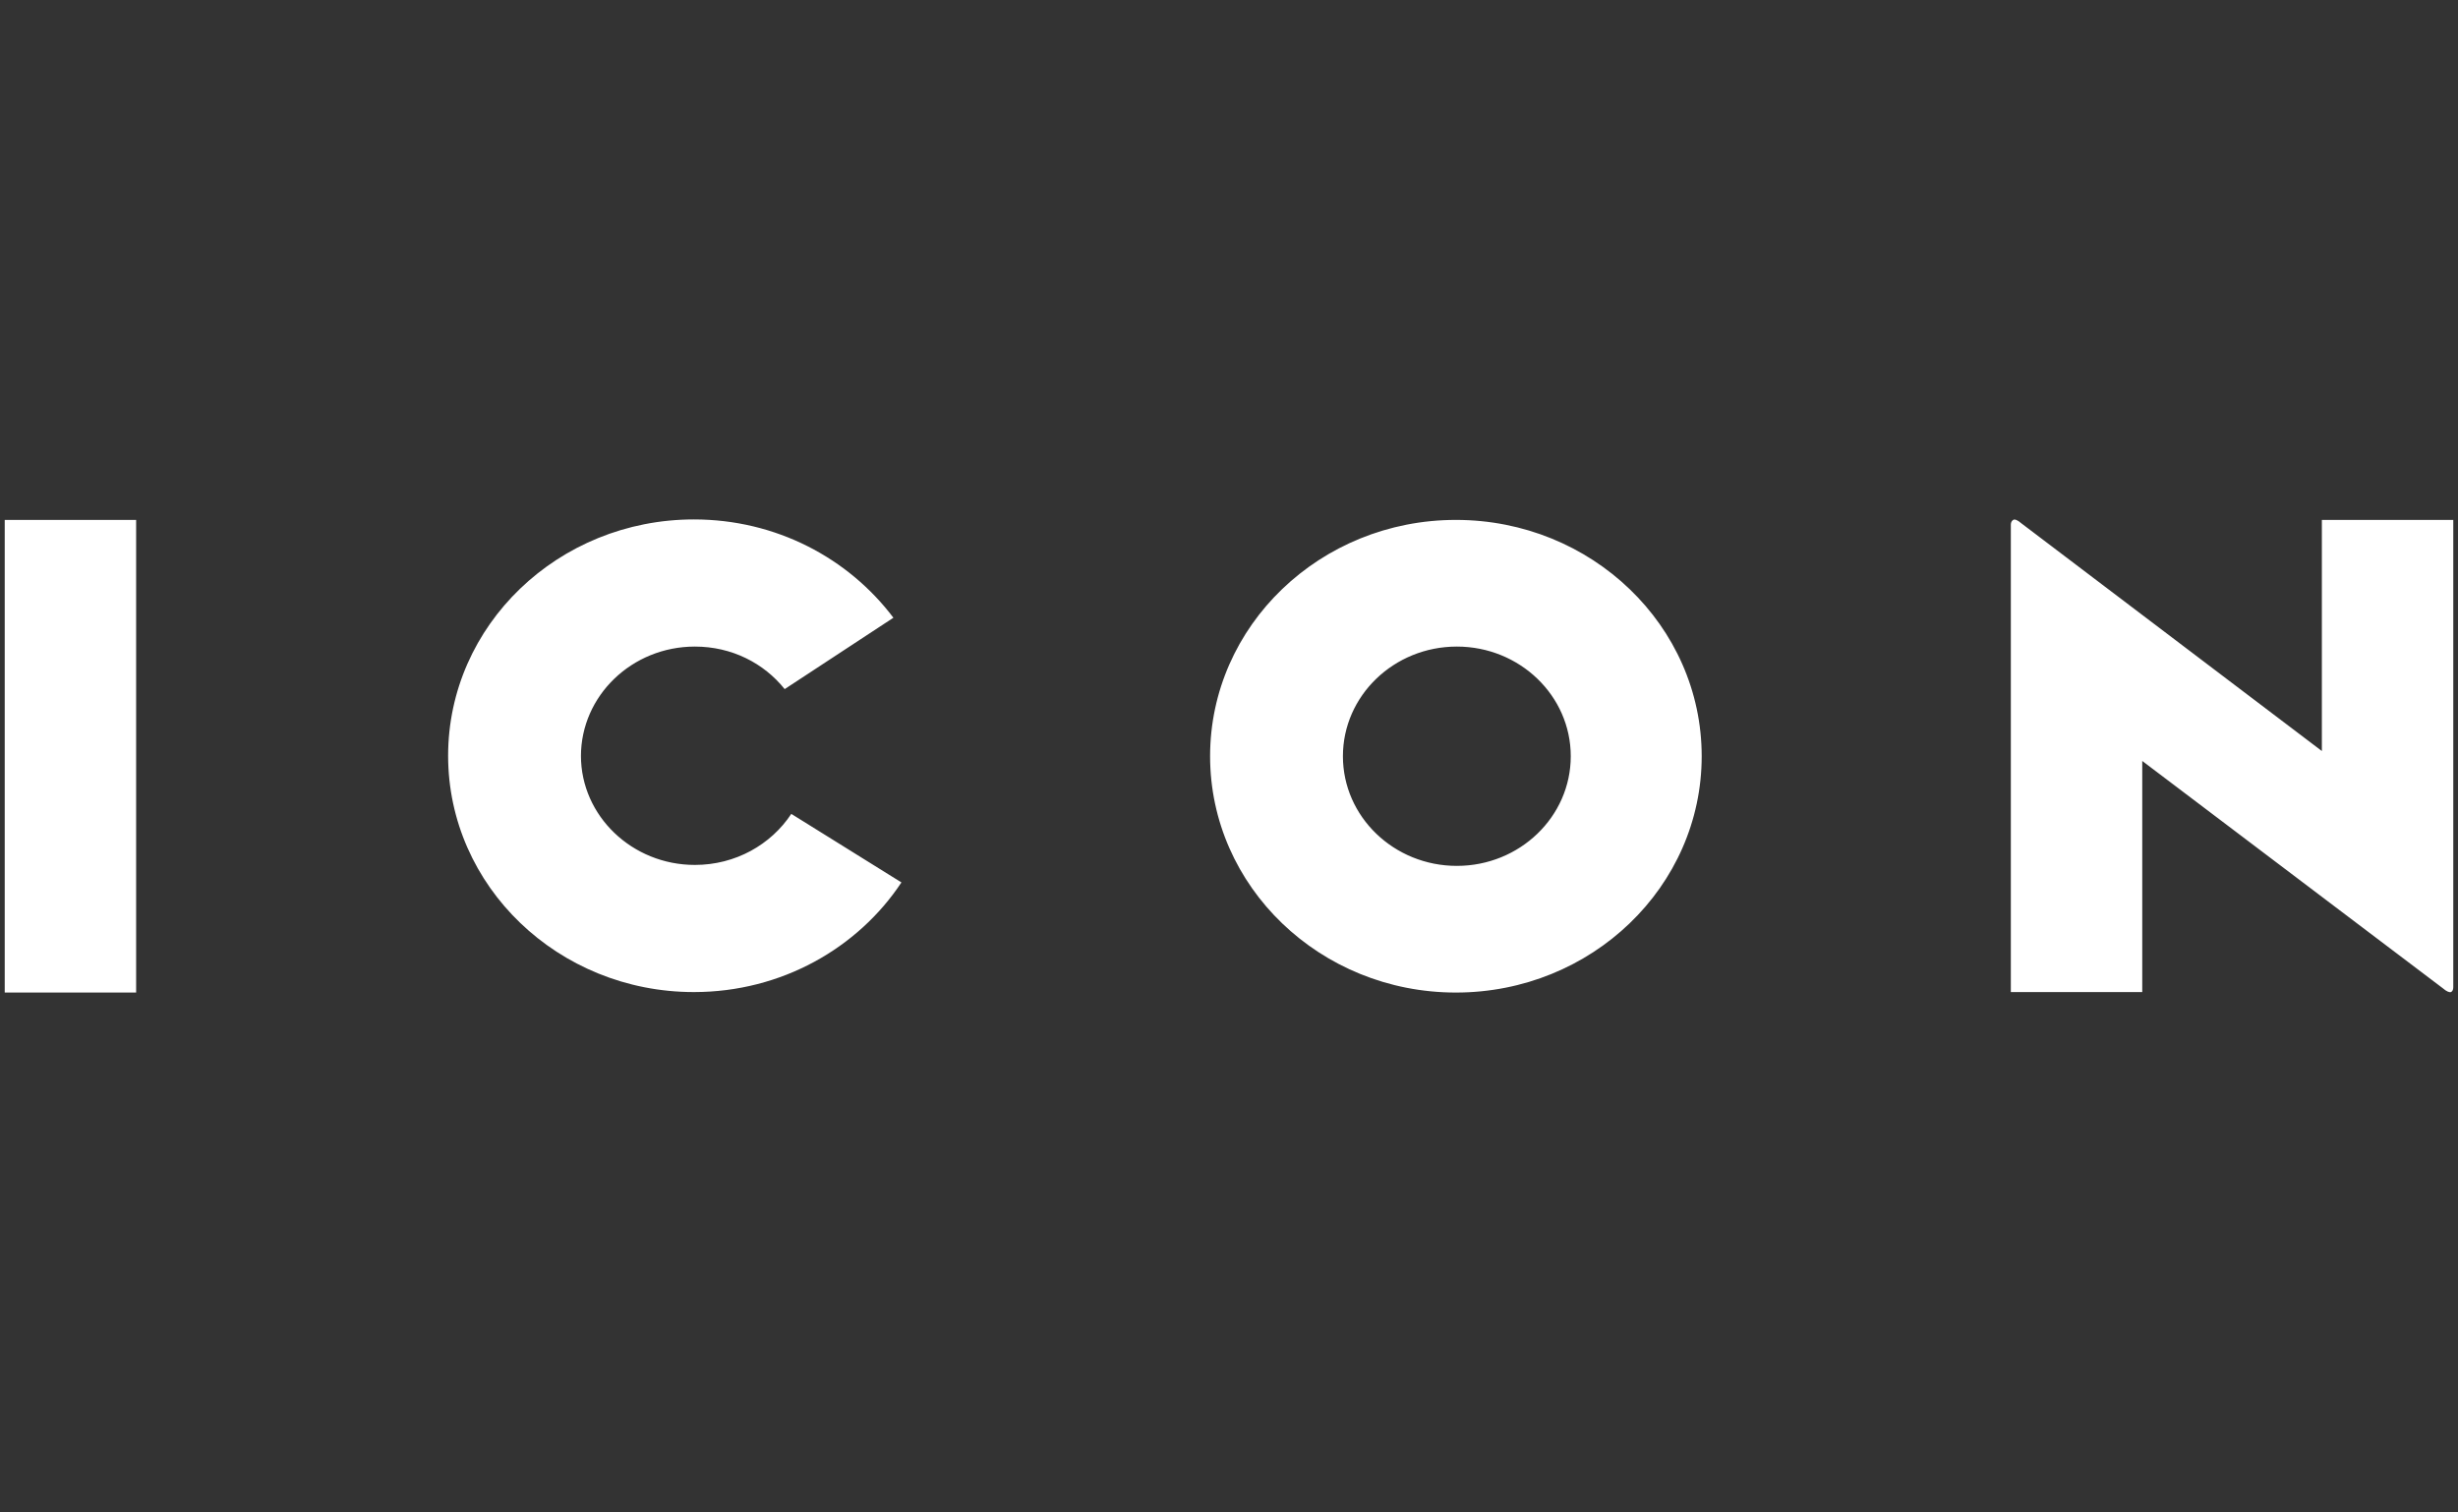 <?xml version="1.0" encoding="UTF-8"?><svg id="b" xmlns="http://www.w3.org/2000/svg" width="52" height="32" viewBox="0 0 52 32"><rect x="0" y="0" width="52" height="32" fill="#333333" stroke="none"/><g id="c"><rect width="52" height="32" style="fill:none;"/><path d="M51.9,20.89V11h-2.78v4.89l-6.36-4.82c-.08-.07-.14-.09-.17-.07-.03,.02-.05,.05-.05,.1v9.89h2.78v-4.89l6.36,4.81c.08,.07,.14,.09,.17,.08,.03-.01,.05-.05,.05-.1Zm-15.9-4.89c0-2.76-2.33-5-5.2-5-2.87,0-5.2,2.24-5.2,5s2.33,5,5.2,5c2.87,0,5.2-2.24,5.2-5h0Zm-2.77,0c0,1.28-1.08,2.32-2.41,2.32s-2.41-1.04-2.41-2.32,1.08-2.32,2.41-2.32c1.33,0,2.41,1.04,2.41,2.32Zm-20.94,0c0-1.28,1.08-2.32,2.41-2.32,.78,0,1.46,.35,1.9,.9l2.3-1.51c-.95-1.26-2.48-2.08-4.22-2.08-2.87,0-5.2,2.24-5.2,5s2.33,5,5.2,5c1.85,0,3.47-.93,4.39-2.32l-2.33-1.45c-.43,.65-1.18,1.08-2.04,1.08-1.33,0-2.41-1.04-2.41-2.31h0ZM.1,21H2.88V11H.1v10Z" style="fill:#fff;"/></g></svg>